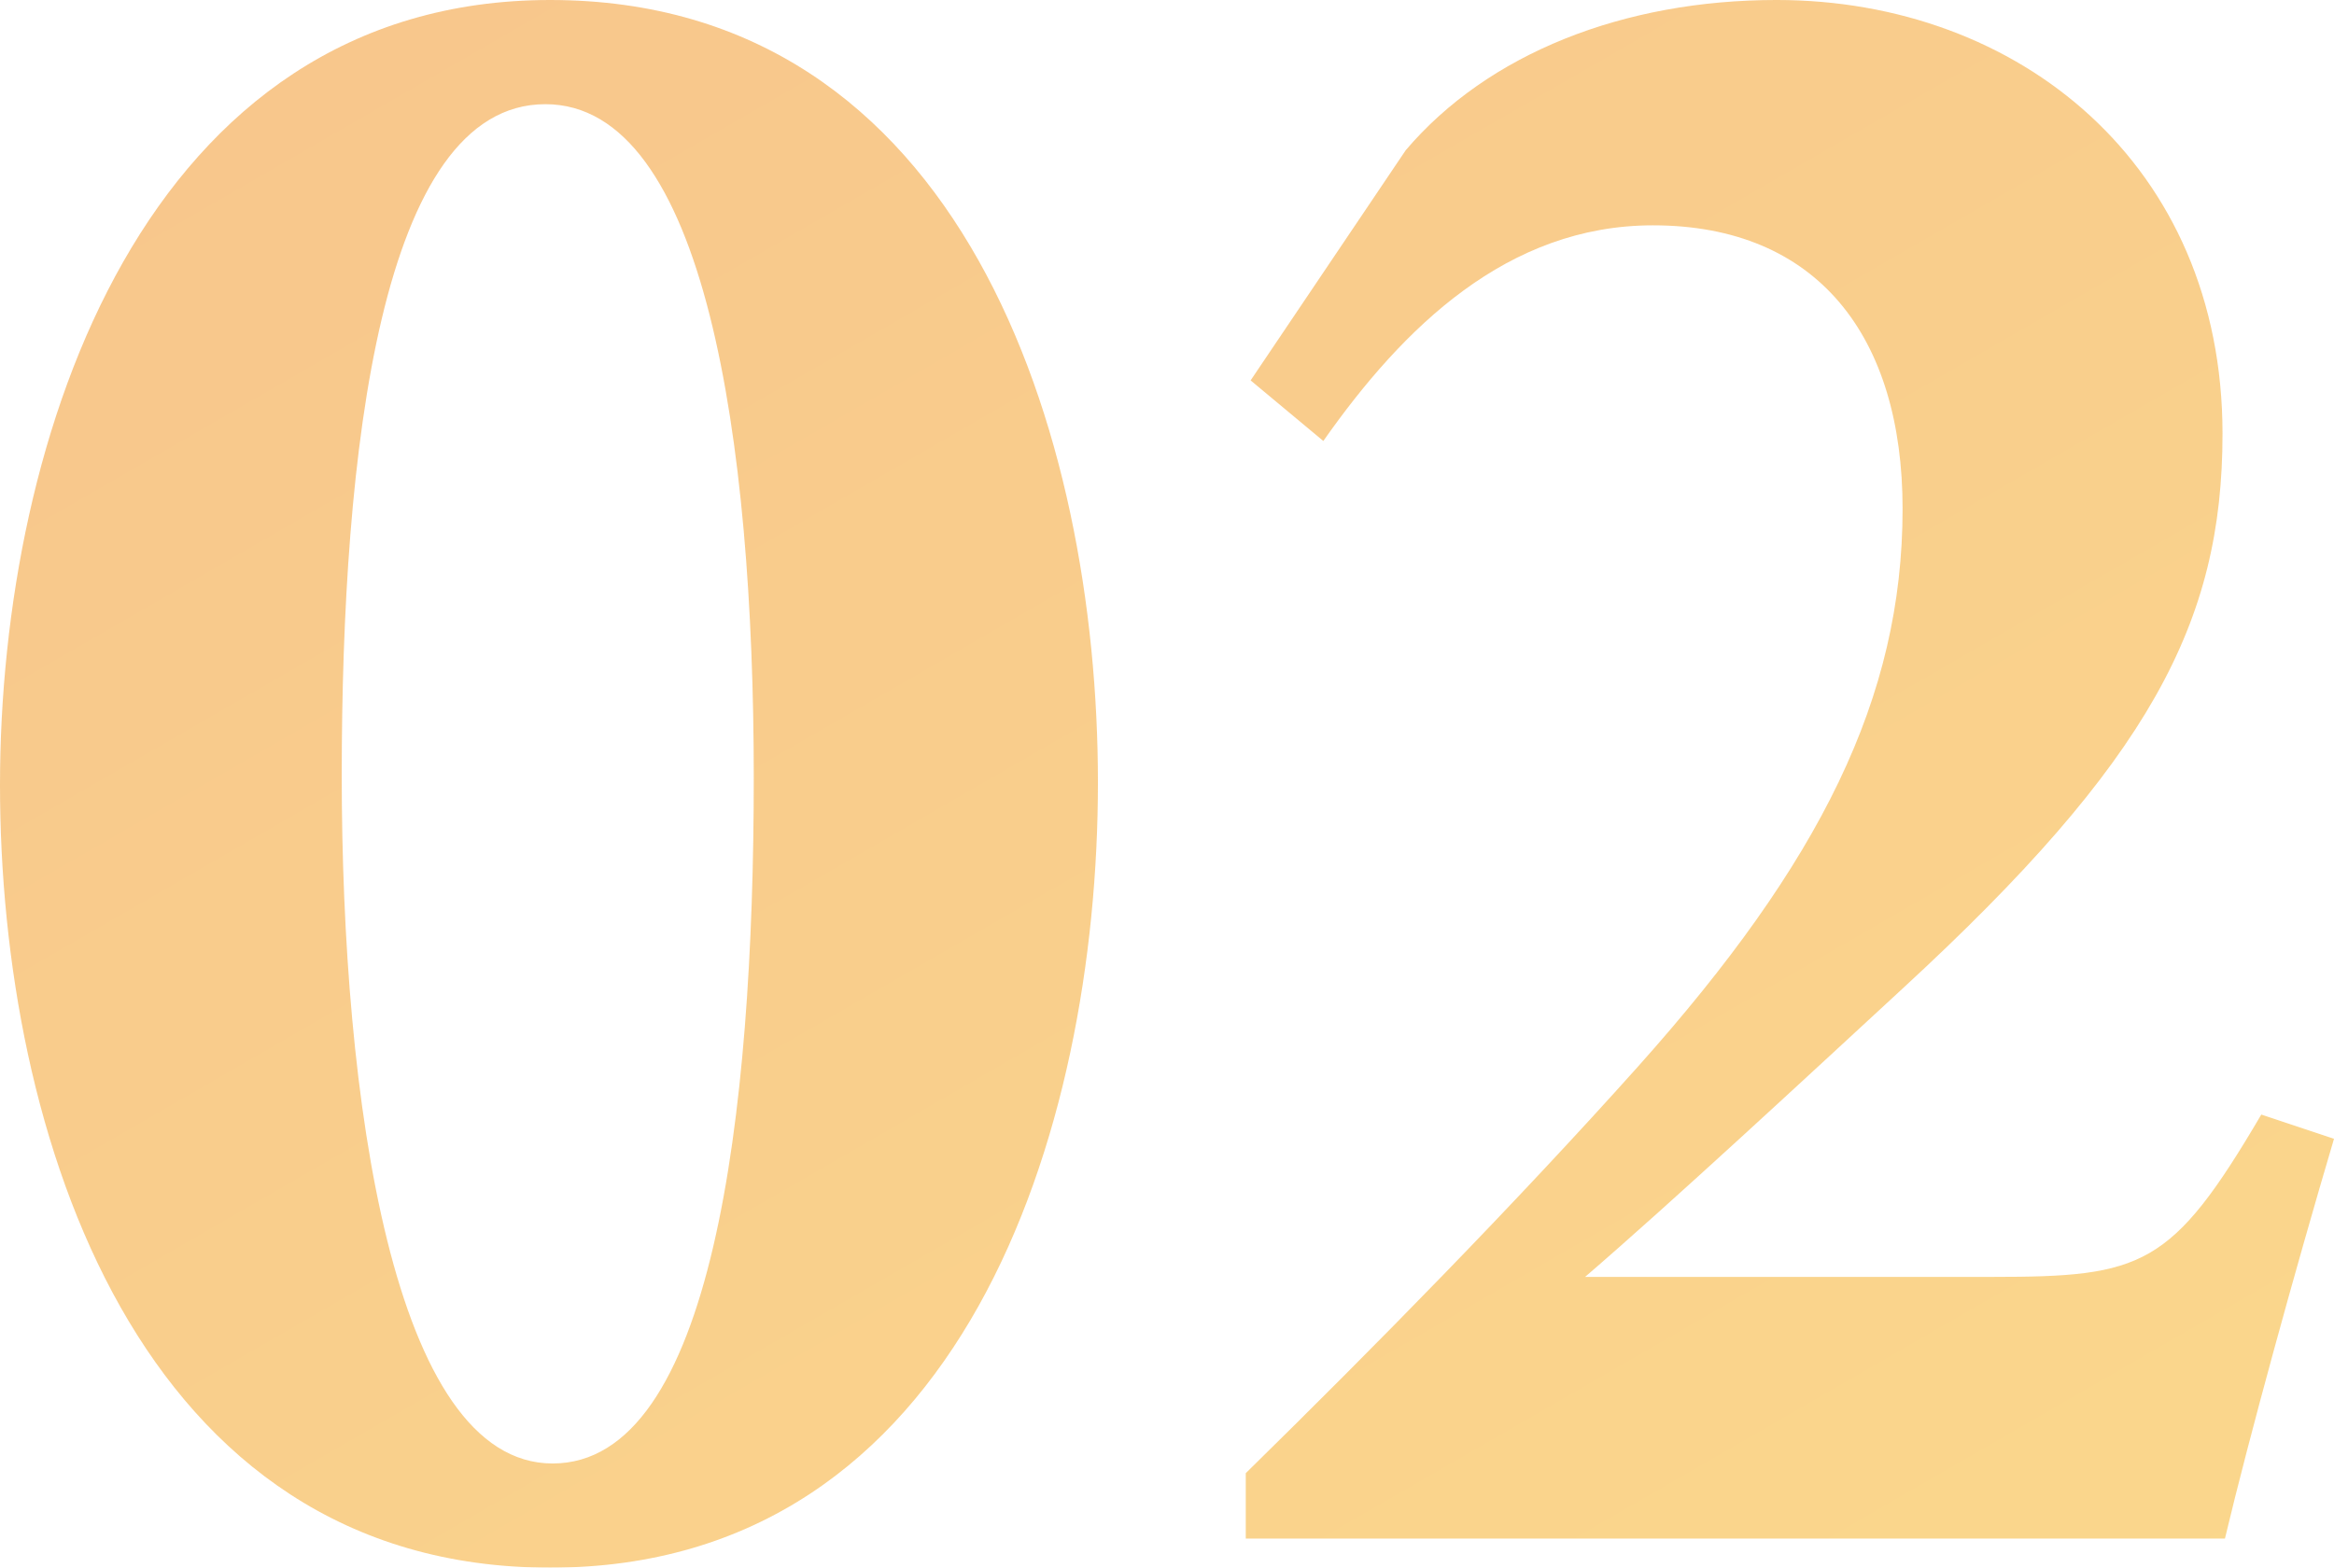 <?xml version="1.0" encoding="UTF-8"?>
<svg id="_レイヤー_2" data-name="レイヤー 2" xmlns="http://www.w3.org/2000/svg" xmlns:xlink="http://www.w3.org/1999/xlink" viewBox="0 0 67.41 45.29">
  <defs>
    <style>
      .cls-1 {
        opacity: .45;
      }

      .cls-2 {
        fill: url(#_名称未設定グラデーション_22);
      }
    </style>
    <linearGradient id="_名称未設定グラデーション_22" data-name="名称未設定グラデーション 22" x1="63.72" y1="75.1" x2="17.99" y2="-4.12" gradientUnits="userSpaceOnUse">
      <stop offset="0" stop-color="#f7b400"/>
      <stop offset="1" stop-color="#ef8200"/>
    </linearGradient>
  </defs>
  <g id="_レイヤー_1-2" data-name="レイヤー 1">
    <g class="cls-1">
      <g>
        <path class="cls-2" d="M15.89,0c11.9,0,15.82,12.53,15.82,22.61s-3.92,22.68-15.82,22.68S0,32.76,0,22.68,4.2,0,15.89,0ZM15.75,3.01c-4.76,0-5.88,10.08-5.88,19.39s1.47,19.88,6.09,19.88,5.81-10.08,5.81-19.81S20.37,3.01,15.75,3.01Z"/>
        <path class="cls-2" d="M67.41,32.9c-1.12,3.78-2.45,8.61-3.15,11.55h-28.28v-1.89c3.71-3.64,7.77-7.77,11.34-11.76,5.25-5.88,7.63-10.64,7.63-16.1,0-4.97-2.45-8.19-7.21-8.19-4.2,0-7.21,2.94-9.52,6.23l-2.1-1.75,4.48-6.65c2.38-2.8,6.3-4.34,10.71-4.34,7,0,12.88,4.76,12.88,12.53,0,5.46-2.1,9.45-9.24,16.03-2.73,2.52-6.65,6.16-9.17,8.33h11.76c4.34,0,5.18-.28,7.77-4.69l2.1.7Z"/>
      </g>
    </g>
  </g>
</svg>